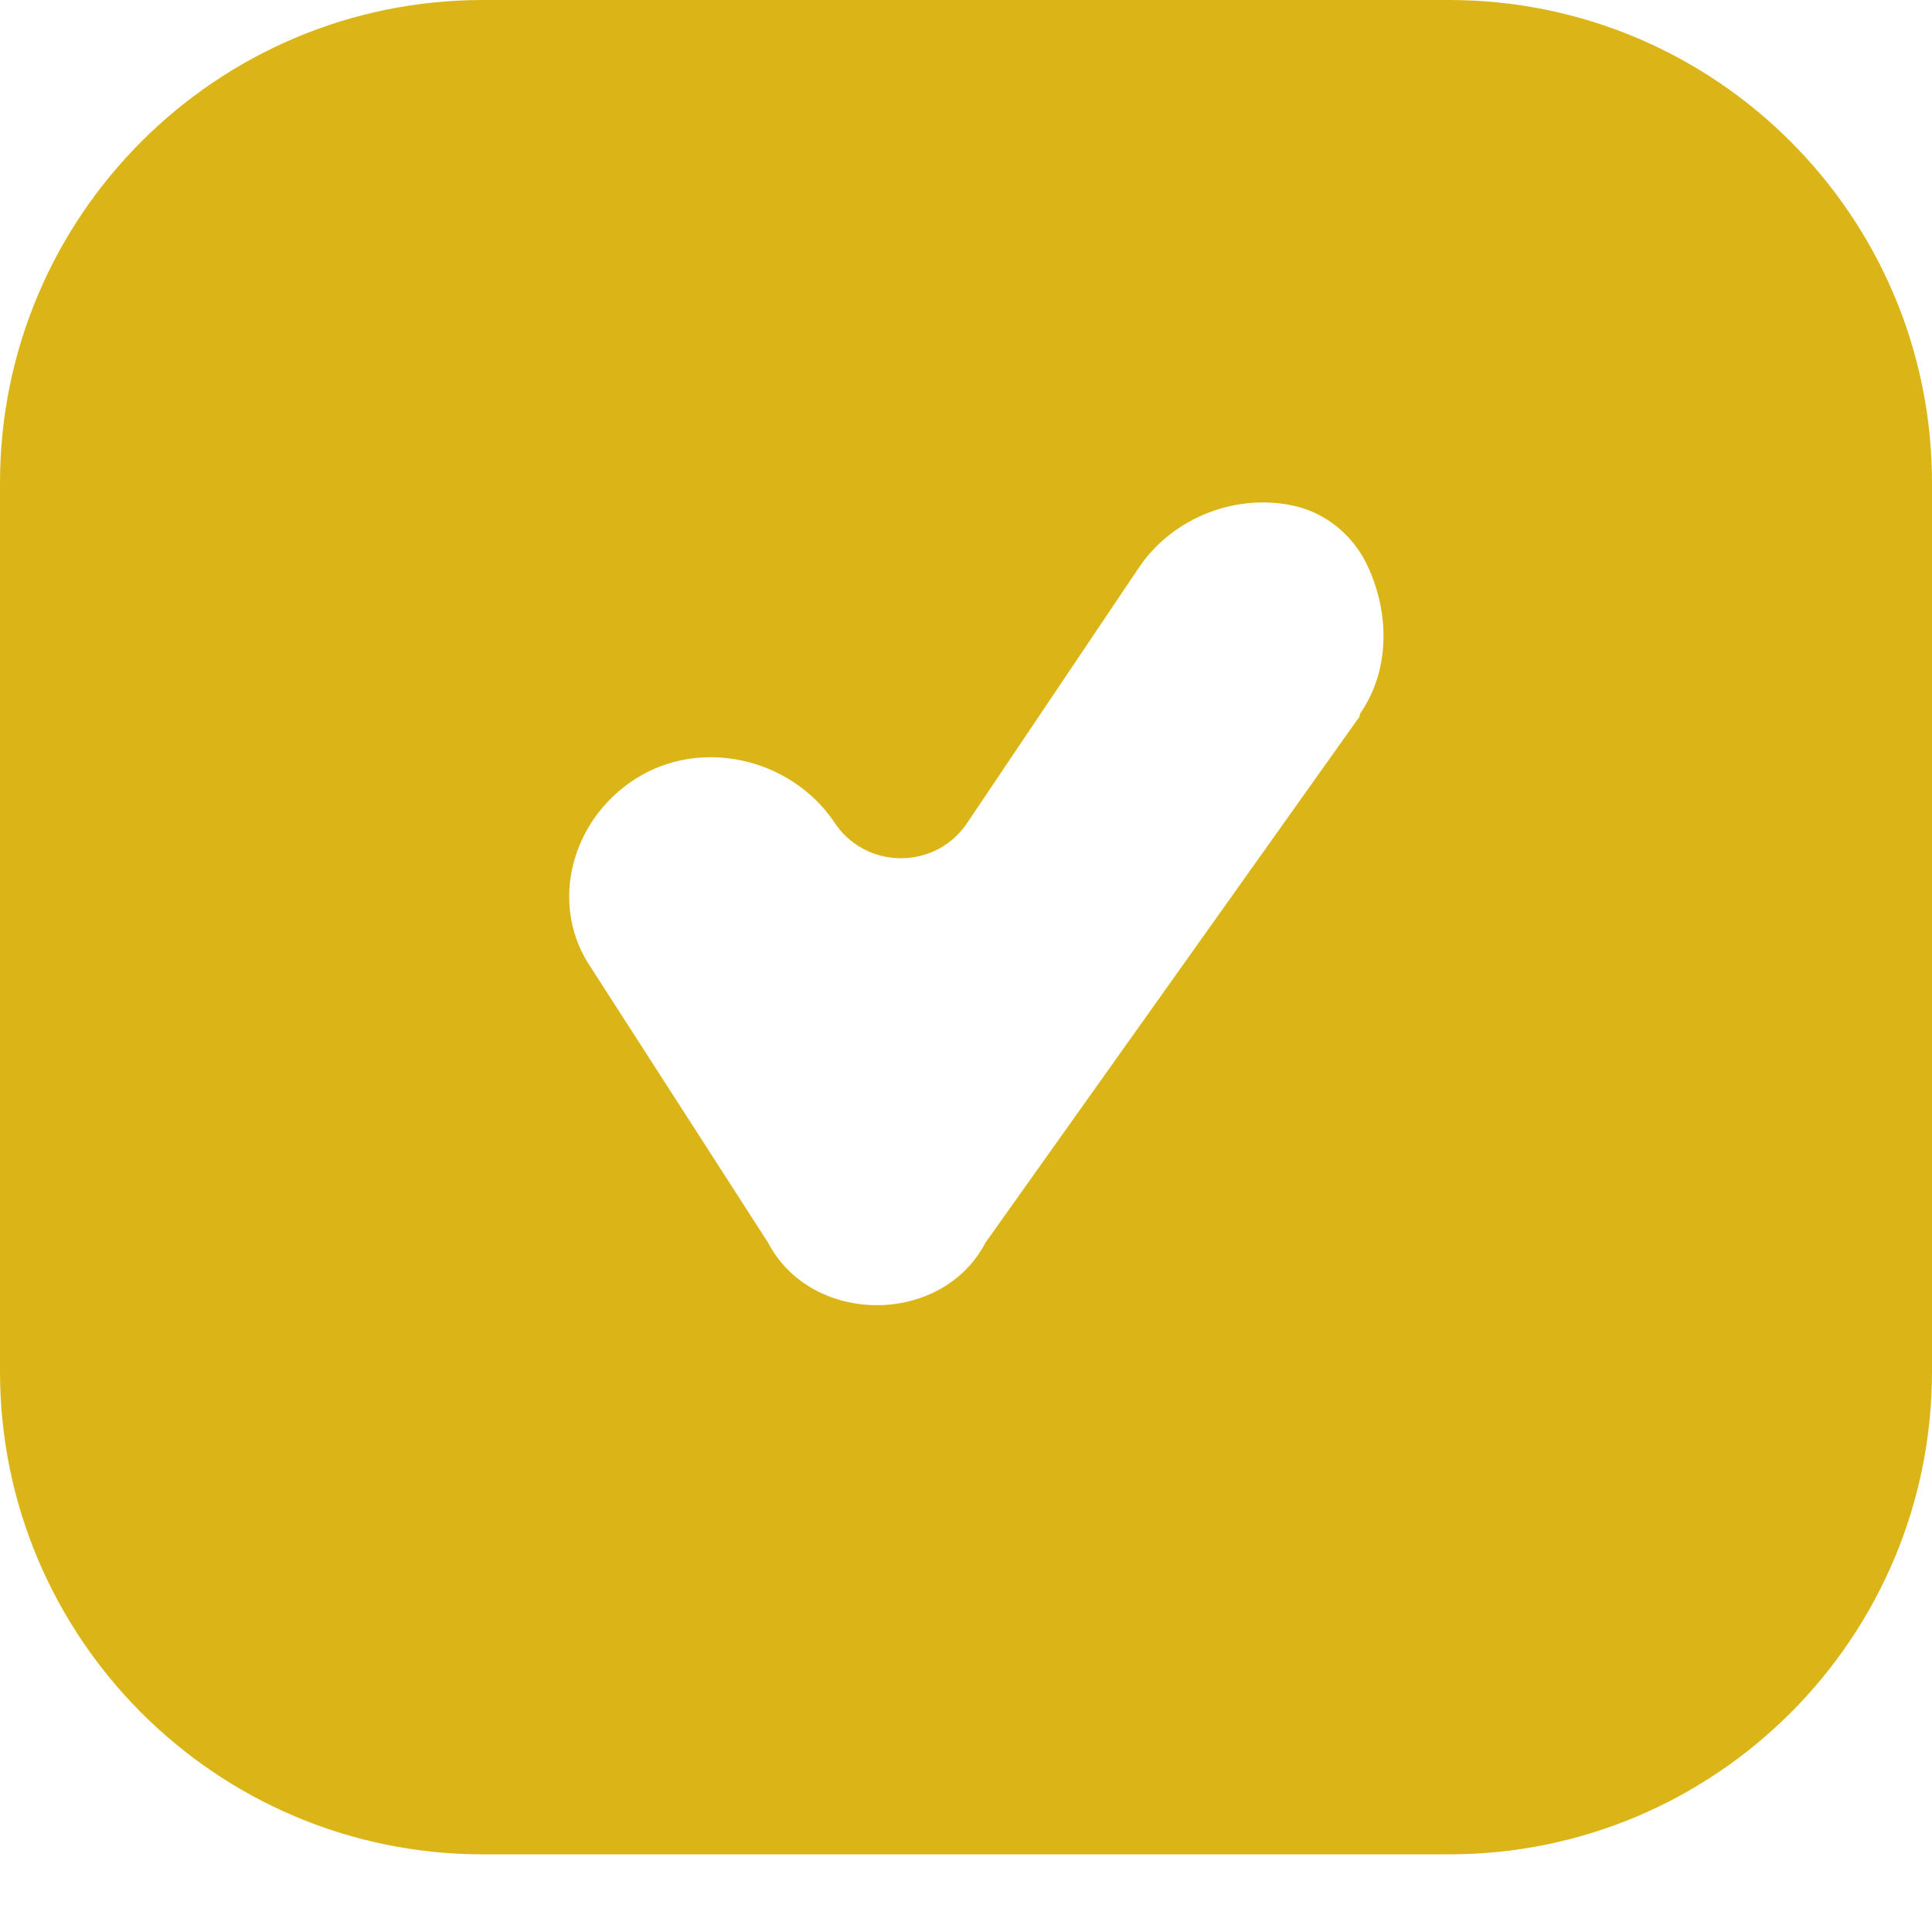 <?xml version="1.0" encoding="UTF-8"?> <svg xmlns="http://www.w3.org/2000/svg" width="16" height="16" viewBox="0 0 16 16" fill="none"><path d="M16 4C16 1.791 14.209 0 12 0H4C1.791 0 0 1.791 0 4V11.357C0 13.566 1.791 15.357 4 15.357H12C14.209 15.357 16 13.566 16 11.357V4ZM11.261 5.923C11.261 5.929 11.259 5.934 11.256 5.939L8.162 10.29C7.982 10.636 7.622 10.809 7.261 10.809C6.901 10.809 6.541 10.636 6.36 10.29L4.901 8.024C4.541 7.506 4.721 6.797 5.261 6.451C5.802 6.105 6.541 6.278 6.901 6.797C7.155 7.203 7.743 7.213 8.01 6.815L9.441 4.687C9.726 4.277 10.248 4.083 10.721 4.19C10.975 4.248 11.193 4.424 11.311 4.657C11.496 5.025 11.532 5.519 11.266 5.907C11.263 5.912 11.261 5.918 11.261 5.923Z" fill="#DBB517"></path></svg> 